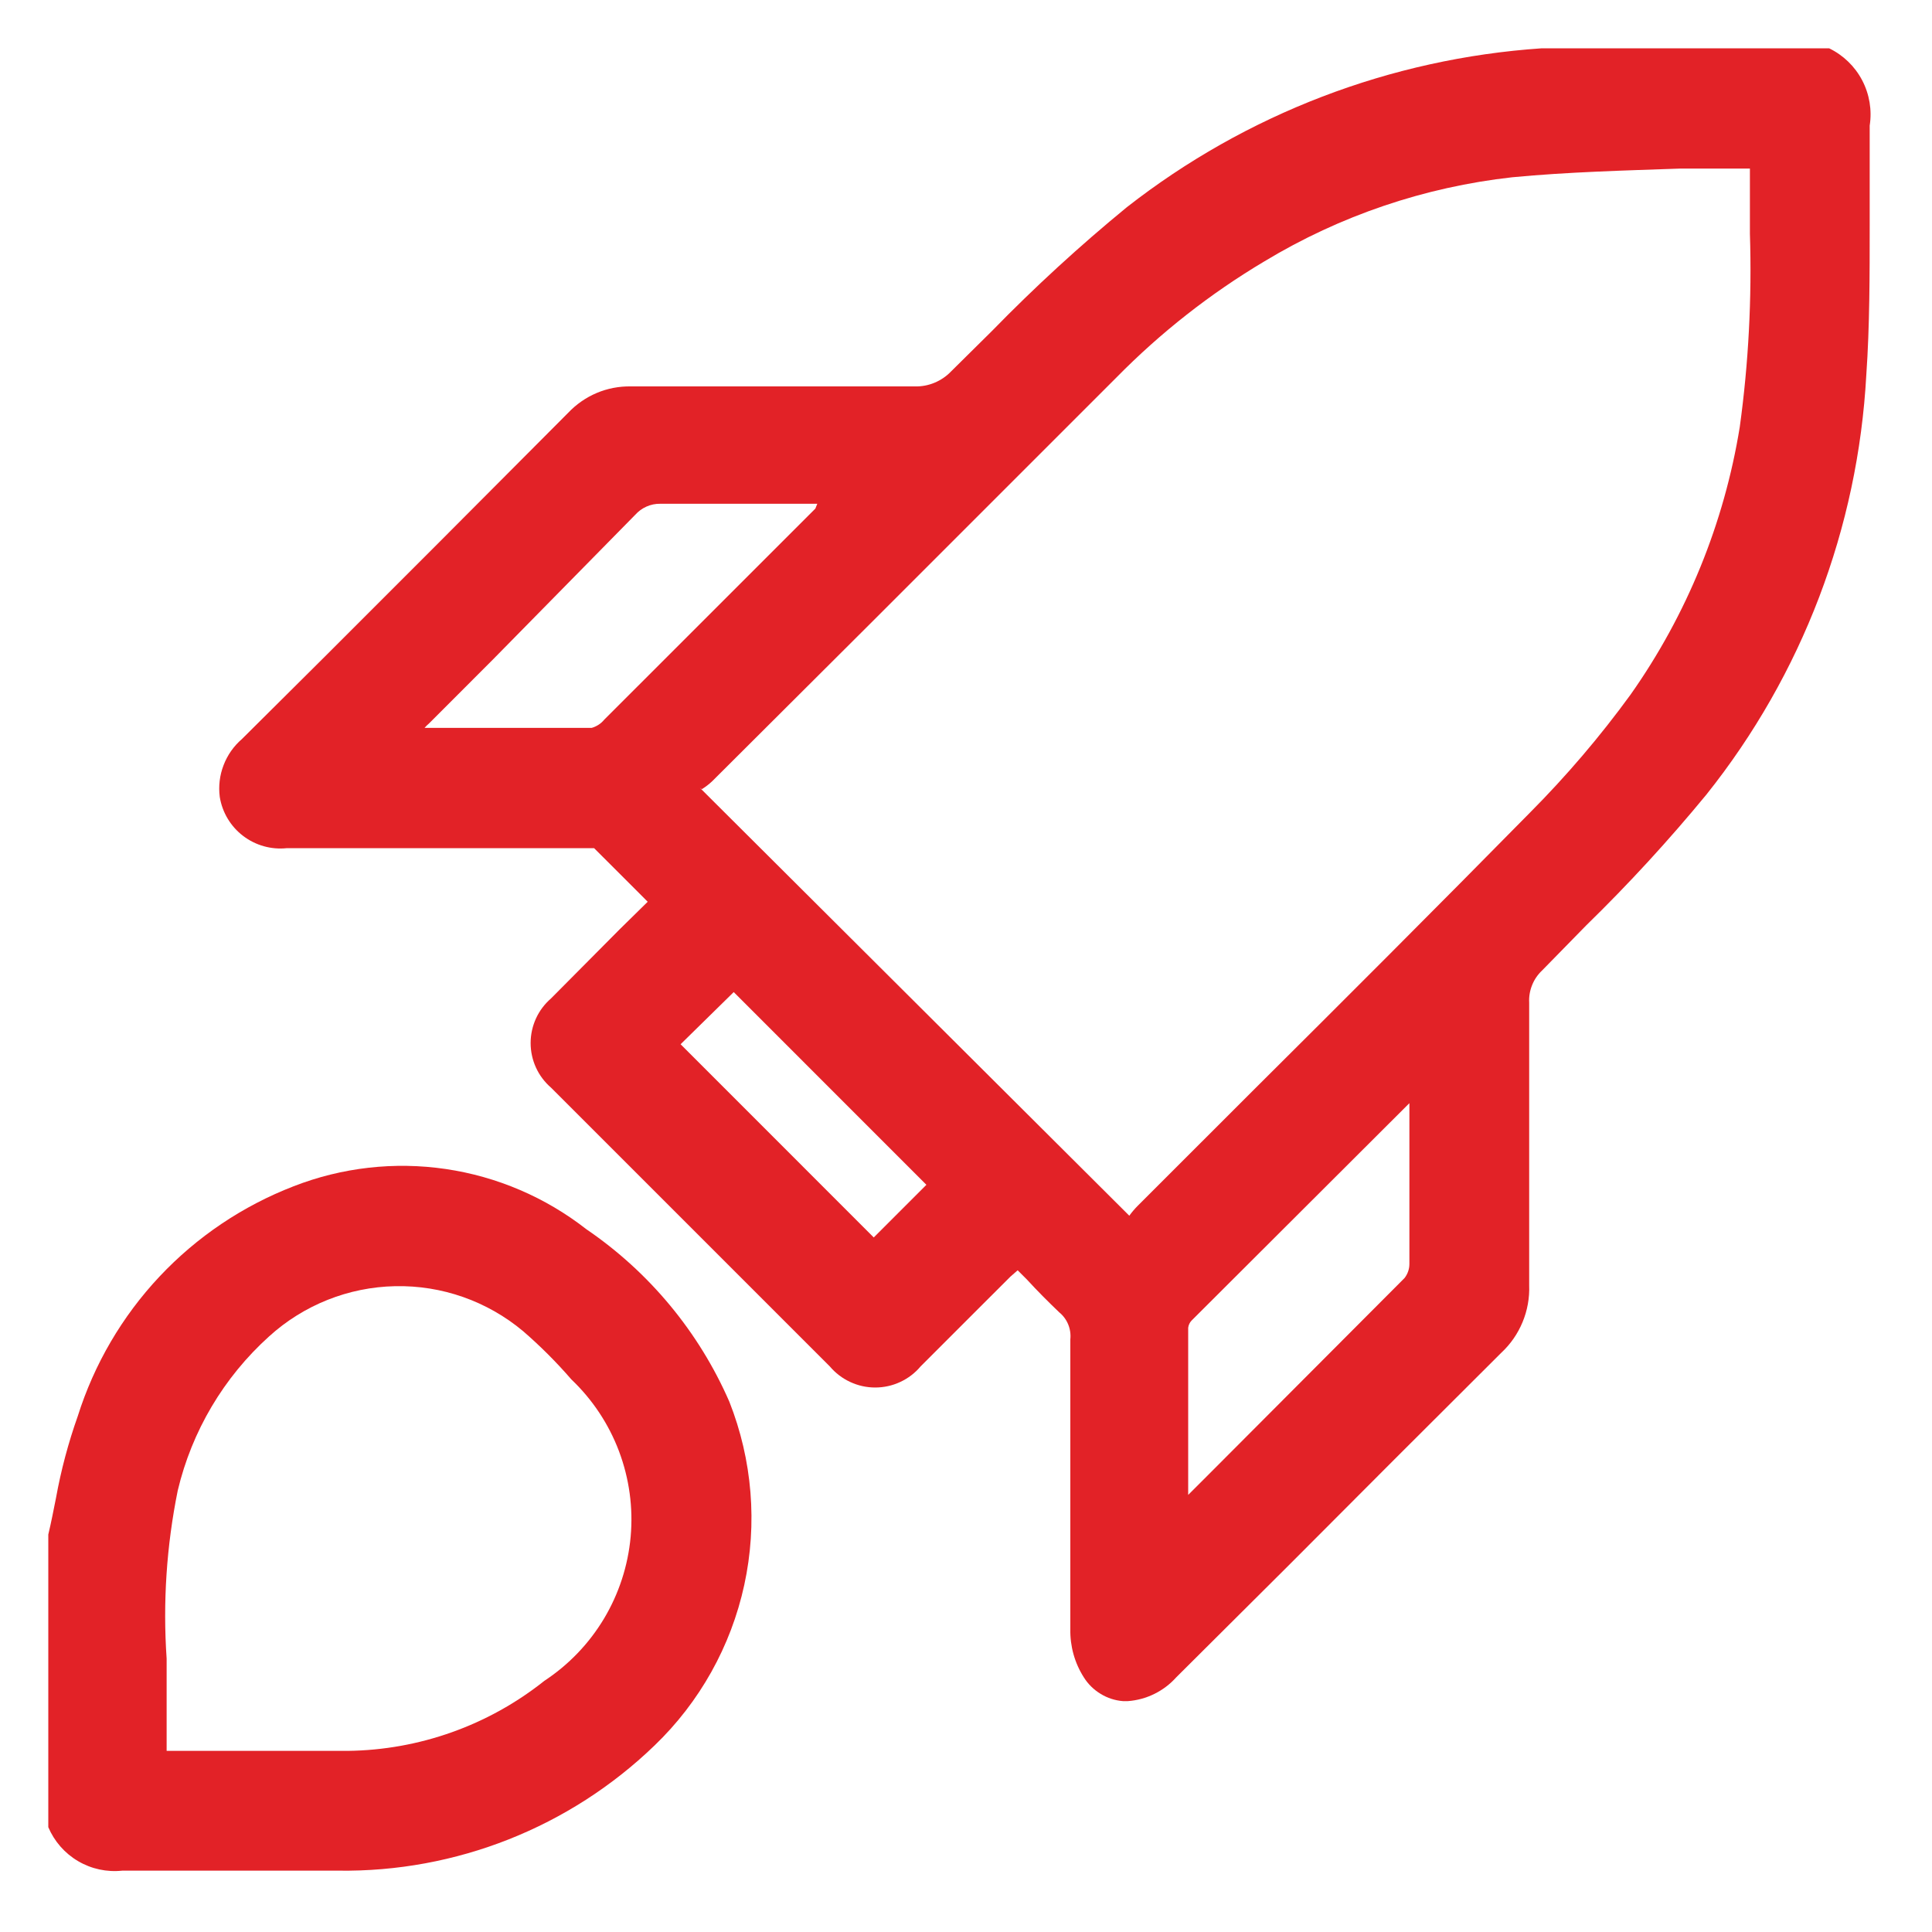 <svg width="40" height="40" viewBox="0 0 40 40" fill="none" xmlns="http://www.w3.org/2000/svg">
<path d="M37.87 1H32.22H32.12H31.921C28.792 1.212 25.8 2.358 23.33 4.29C22.353 5.091 21.422 5.945 20.54 6.85L19.691 7.69C19.594 7.791 19.477 7.871 19.348 7.924C19.219 7.978 19.08 8.004 18.941 8H13.06C12.817 7.996 12.576 8.042 12.352 8.137C12.128 8.232 11.927 8.373 11.76 8.55L8.98 11.34L6.78 13.54L5.01 15.3C4.84 15.446 4.709 15.632 4.629 15.842C4.548 16.051 4.521 16.277 4.55 16.5C4.602 16.821 4.775 17.11 5.034 17.307C5.292 17.504 5.617 17.595 5.941 17.56H12.111C12.171 17.56 12.28 17.56 12.3 17.56L13.171 18.43L13.41 18.67L12.83 19.24L11.41 20.67C11.277 20.785 11.17 20.926 11.097 21.086C11.024 21.246 10.986 21.419 10.986 21.595C10.986 21.771 11.024 21.944 11.097 22.104C11.17 22.264 11.277 22.405 11.41 22.52L17.18 28.29C17.296 28.427 17.44 28.537 17.602 28.612C17.765 28.688 17.941 28.727 18.12 28.727C18.299 28.727 18.477 28.688 18.639 28.612C18.801 28.537 18.945 28.427 19.06 28.29L20.18 27.17L20.921 26.43L21.07 26.3L21.26 26.49C21.48 26.73 21.7 26.95 21.93 27.17C22.012 27.237 22.076 27.323 22.116 27.421C22.156 27.519 22.171 27.625 22.16 27.73C22.16 29.5 22.16 31.6 22.16 33.73C22.153 34.084 22.25 34.432 22.441 34.73C22.528 34.869 22.647 34.985 22.788 35.07C22.928 35.156 23.086 35.207 23.25 35.22H23.35C23.734 35.192 24.093 35.016 24.35 34.73L26.68 32.41C28.14 30.943 29.607 29.477 31.08 28.01C31.272 27.832 31.423 27.615 31.523 27.373C31.623 27.132 31.67 26.871 31.66 26.61C31.66 25.61 31.66 24.61 31.66 23.54C31.66 22.47 31.66 21.69 31.66 20.76C31.653 20.635 31.674 20.511 31.721 20.395C31.767 20.279 31.839 20.175 31.93 20.09L32.84 19.16C33.719 18.303 34.55 17.398 35.33 16.45C37.311 13.968 38.468 10.931 38.64 7.76C38.71 6.76 38.71 5.68 38.71 4.66C38.71 3.98 38.71 3.28 38.71 2.6C38.76 2.279 38.705 1.95 38.554 1.662C38.403 1.374 38.163 1.142 37.87 1ZM14.53 16.34C14.609 16.291 14.683 16.234 14.75 16.17L18.11 12.82L23.11 7.82C24.026 6.888 25.057 6.078 26.18 5.41C27.744 4.465 29.494 3.872 31.31 3.67C32.46 3.56 33.65 3.53 34.79 3.49H36.23C36.23 3.943 36.23 4.393 36.23 4.84C36.272 6.177 36.202 7.515 36.02 8.84C35.697 10.834 34.924 12.729 33.76 14.38C33.128 15.249 32.429 16.068 31.671 16.83C29.761 18.77 27.811 20.72 25.921 22.6L23.55 24.97C23.489 25.032 23.432 25.099 23.381 25.17L14.49 16.31L14.53 16.34ZM16.881 10.53L12.51 14.9C12.443 14.982 12.352 15.041 12.25 15.07H8.79C8.818 15.037 8.848 15.007 8.881 14.98L10.2 13.66L13.15 10.66C13.216 10.586 13.295 10.528 13.385 10.488C13.475 10.448 13.572 10.428 13.671 10.43H16.921L16.881 10.53ZM19.18 24.53L18.09 25.62L14.091 21.62L15.191 20.54L19.18 24.53ZM29.18 22.84V22.99C29.18 24.05 29.18 25.11 29.18 26.17C29.18 26.275 29.144 26.377 29.08 26.46L24.941 30.61L24.6 30.95V27.49C24.607 27.434 24.631 27.381 24.671 27.34L29.18 22.84Z" fill="#E22227"/>
<path d="M12.14 25.45C11.294 24.789 10.29 24.359 9.228 24.203C8.166 24.047 7.081 24.17 6.08 24.56C5.026 24.967 4.076 25.606 3.302 26.43C2.528 27.254 1.95 28.242 1.61 29.32C1.415 29.87 1.264 30.435 1.16 31.01C1.11 31.26 1.06 31.52 1 31.77V37.77V37.83C1.125 38.124 1.341 38.371 1.617 38.533C1.892 38.695 2.212 38.764 2.53 38.73H2.6C3.6 38.73 4.7 38.73 5.72 38.73H7C9.439 38.764 11.794 37.833 13.55 36.14C14.486 35.241 15.133 34.084 15.409 32.816C15.685 31.548 15.577 30.227 15.1 29.02C14.469 27.575 13.443 26.338 12.14 25.45ZM3.45 34.34C3.37 33.175 3.448 32.004 3.68 30.86C3.972 29.63 4.631 28.517 5.57 27.67C6.286 27.019 7.213 26.649 8.18 26.629C9.147 26.608 10.088 26.939 10.83 27.56C11.187 27.869 11.521 28.203 11.83 28.56C12.266 28.975 12.604 29.484 12.816 30.047C13.028 30.611 13.111 31.215 13.057 31.815C13.003 32.415 12.814 32.995 12.505 33.512C12.195 34.029 11.773 34.469 11.27 34.8C10.112 35.722 8.68 36.232 7.2 36.25H3.45C3.45 35.63 3.45 34.98 3.45 34.34Z" fill="#E22227"/>
</svg>
